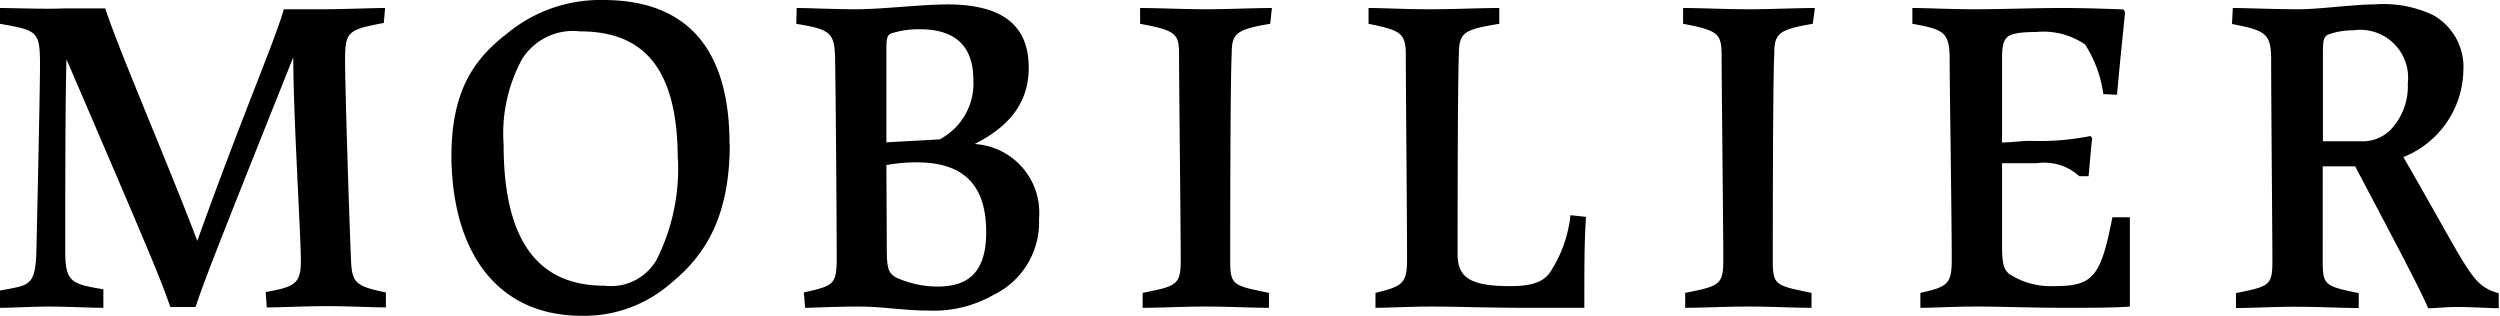 <svg id="Calque_1" data-name="Calque 1" xmlns="http://www.w3.org/2000/svg" viewBox="0 0 118.74 15"><defs><style>.cls-1{fill:black;}</style></defs><path class="cls-1" d="M110.33,6.7l0-4.09c0-.65,0-.91.34-1a3.45,3.45,0,0,1,1.11-.17,2.27,2.27,0,0,1,2.58,2.51,3,3,0,0,1-.85,2.25,1.9,1.9,0,0,1-1.39.51l-1.83,0m-4.28-5.57c1.54.3,1.84.43,1.86,1.59,0,1.85.06,8.53.06,9.69s-.17,1.18-1.73,1.5l0,.71c.76,0,1.77-.06,2.83-.06s2.23.06,3,.06v-.71c-1.59-.32-1.71-.38-1.71-1.48V7.9l1.54,0c2.23,4.22,3.1,5.88,3.47,6.74.38,0,.8-.06,1.35-.06.7,0,1.6.06,2,.06l0-.71c-1.33-.4-1.29-.87-4.53-6.47A4.52,4.52,0,0,0,117,3.35,2.82,2.82,0,0,0,115.55.71a5.51,5.51,0,0,0-2.78-.5c-1,0-2.61.23-3.58.23-1.14,0-2.48-.06-3.14-.06Zm-5.46,3.36c.15-1.71.32-3.21.38-3.94l-.08-.11C100.21.42,99,.38,98,.38c-1.56,0-2.89.06-4.17.06s-2.25-.06-3-.06l0,.75c1.45.26,1.75.39,1.77,1.57,0,1.43.1,7.56.1,9.65,0,1.16-.23,1.28-1.49,1.56l0,.71c.65,0,1.52-.06,2.69-.06s2.53.06,4.26.06c1,0,2.28,0,3-.06,0-1,0-2.63,0-4.24l-.83,0c-.56,2.87-.92,3.27-2.8,3.27A3.61,3.61,0,0,1,95.41,13c-.23-.23-.32-.44-.32-1.33v-1.3c0-.93,0-1.9,0-2.62h1.67a2.46,2.46,0,0,1,2,.62l.44,0c.06-.67.13-1.49.17-1.81l-.08-.1a12.29,12.29,0,0,1-2.87.23c-.36,0-.76.06-1.33.08l0-4c0-.59.07-.84.24-1s.57-.25,1.37-.25a3.52,3.52,0,0,1,2.33.59,5.79,5.79,0,0,1,.87,2.36ZM86.2.38c-.84,0-2.11.06-3.14.06S80.77.38,79.94.38l0,.75c1.68.32,1.81.47,1.83,1.46,0,1.43.08,8.24.08,9.76,0,1.2-.21,1.24-1.81,1.56v.71c.87,0,1.88-.06,3-.06s2.13.06,3,.06l0-.71c-1.65-.34-1.84-.34-1.84-1.48s0-8.49.07-9.84c0-1,.19-1.18,1.83-1.46ZM74.59,10.22a6.08,6.08,0,0,1-1,2.76c-.36.48-1,.61-1.87.61-1.94,0-2.49-.44-2.49-1.52,0-1.45,0-8,.06-9.46,0-1.1.26-1.2,1.92-1.48l0-.75c-1,0-2.1.06-3.3.06S65.74.38,65,.38l0,.75c1.45.3,1.75.41,1.77,1.38,0,1.66.06,7.94.06,9.77,0,1.18-.19,1.31-1.5,1.63l0,.71c.63,0,1.58-.06,2.69-.06s2.55.06,4.62.06c.75,0,1.85,0,2.61,0,0-2,0-3.2.08-4.32ZM60.41.38c-.84,0-2.11.06-3.14.06S55,.38,54.15.38l0,.75C55.86,1.45,56,1.6,56,2.59c0,1.43.08,8.24.08,9.76,0,1.2-.21,1.24-1.81,1.56v.71c.86,0,1.87-.06,3-.06s2.13.06,3,.06l0-.71c-1.65-.34-1.84-.34-1.84-1.48s0-8.49.07-9.84c0-1,.18-1.18,1.83-1.46ZM42.1,6.76l0-4.28c0-.61,0-.8.25-.9a4.36,4.36,0,0,1,1.35-.19c1.75,0,2.53.88,2.53,2.4a3,3,0,0,1-1.6,2.83Zm0,1.08a8,8,0,0,1,1.43-.13c2.09,0,3.31.93,3.31,3.31,0,1.75-.7,2.59-2.3,2.59a4.73,4.73,0,0,1-2-.44c-.34-.21-.42-.42-.42-1.35ZM37.82,1.13c1.54.26,1.81.39,1.84,1.54s.08,7.59.08,9.59c0,1.27-.15,1.31-1.56,1.63l.06.73c.34,0,1.48-.06,2.57-.06s2.13.19,3.27.19A5.73,5.73,0,0,0,47.2,14a3.83,3.83,0,0,0,2.15-3.6,3.27,3.27,0,0,0-3.06-3.56c1.77-.89,2.57-2.07,2.57-3.63C48.86,1.3,47.73.21,45,.21c-1.26,0-3.05.23-4.4.23-.93,0-2.17-.06-2.76-.06ZM32.2,7.56a9.65,9.65,0,0,1-1,4.75,2.5,2.5,0,0,1-2.49,1.26c-3.06,0-4.79-2-4.79-6.7a7.4,7.4,0,0,1,.87-4.05,2.85,2.85,0,0,1,2.76-1.33c3,0,4.64,1.73,4.64,6.07m2.46-.71c0-4.91-2.36-6.85-6-6.85a6.93,6.93,0,0,0-4.55,1.58c-1.67,1.28-2.66,2.82-2.66,5.88C21.49,12,23.62,15,27.64,15a6.26,6.26,0,0,0,4.24-1.56c1.62-1.32,2.78-3.16,2.78-6.59M18.29.38c-.61,0-2,.06-2.95.06-.61,0-1.39,0-1.86,0-.42,1.49-1.87,4.78-4.11,11C8.05,7.94,5.58,2.23,5,.4c-.52,0-1.32,0-2,0C2.15.44.61.38,0,.38l0,.75c1.75.32,1.9.32,1.9,1.94,0,1.23-.13,7-.17,8.79S1.37,13.53,0,13.8l0,.82c.59,0,1.6-.06,2.36-.06s1.94.06,2.55.06l0-.88c-1.5-.25-1.81-.34-1.81-1.77v-.59c0-2.26,0-6.94.06-8.56,4.05,9.42,4.43,10.33,4.93,11.76l1.2,0c.36-1.09.74-2.11,4.64-11.86,0,2.8.36,8.41.36,9.69,0,1.06-.3,1.22-1.67,1.46l.05.73c.73,0,1.83-.06,2.86-.06s2.11.06,2.8.06v-.71c-1.45-.3-1.62-.45-1.66-1.6-.11-2.64-.28-8.27-.28-9.45,0-1.35.15-1.43,1.84-1.75Z"/></svg>